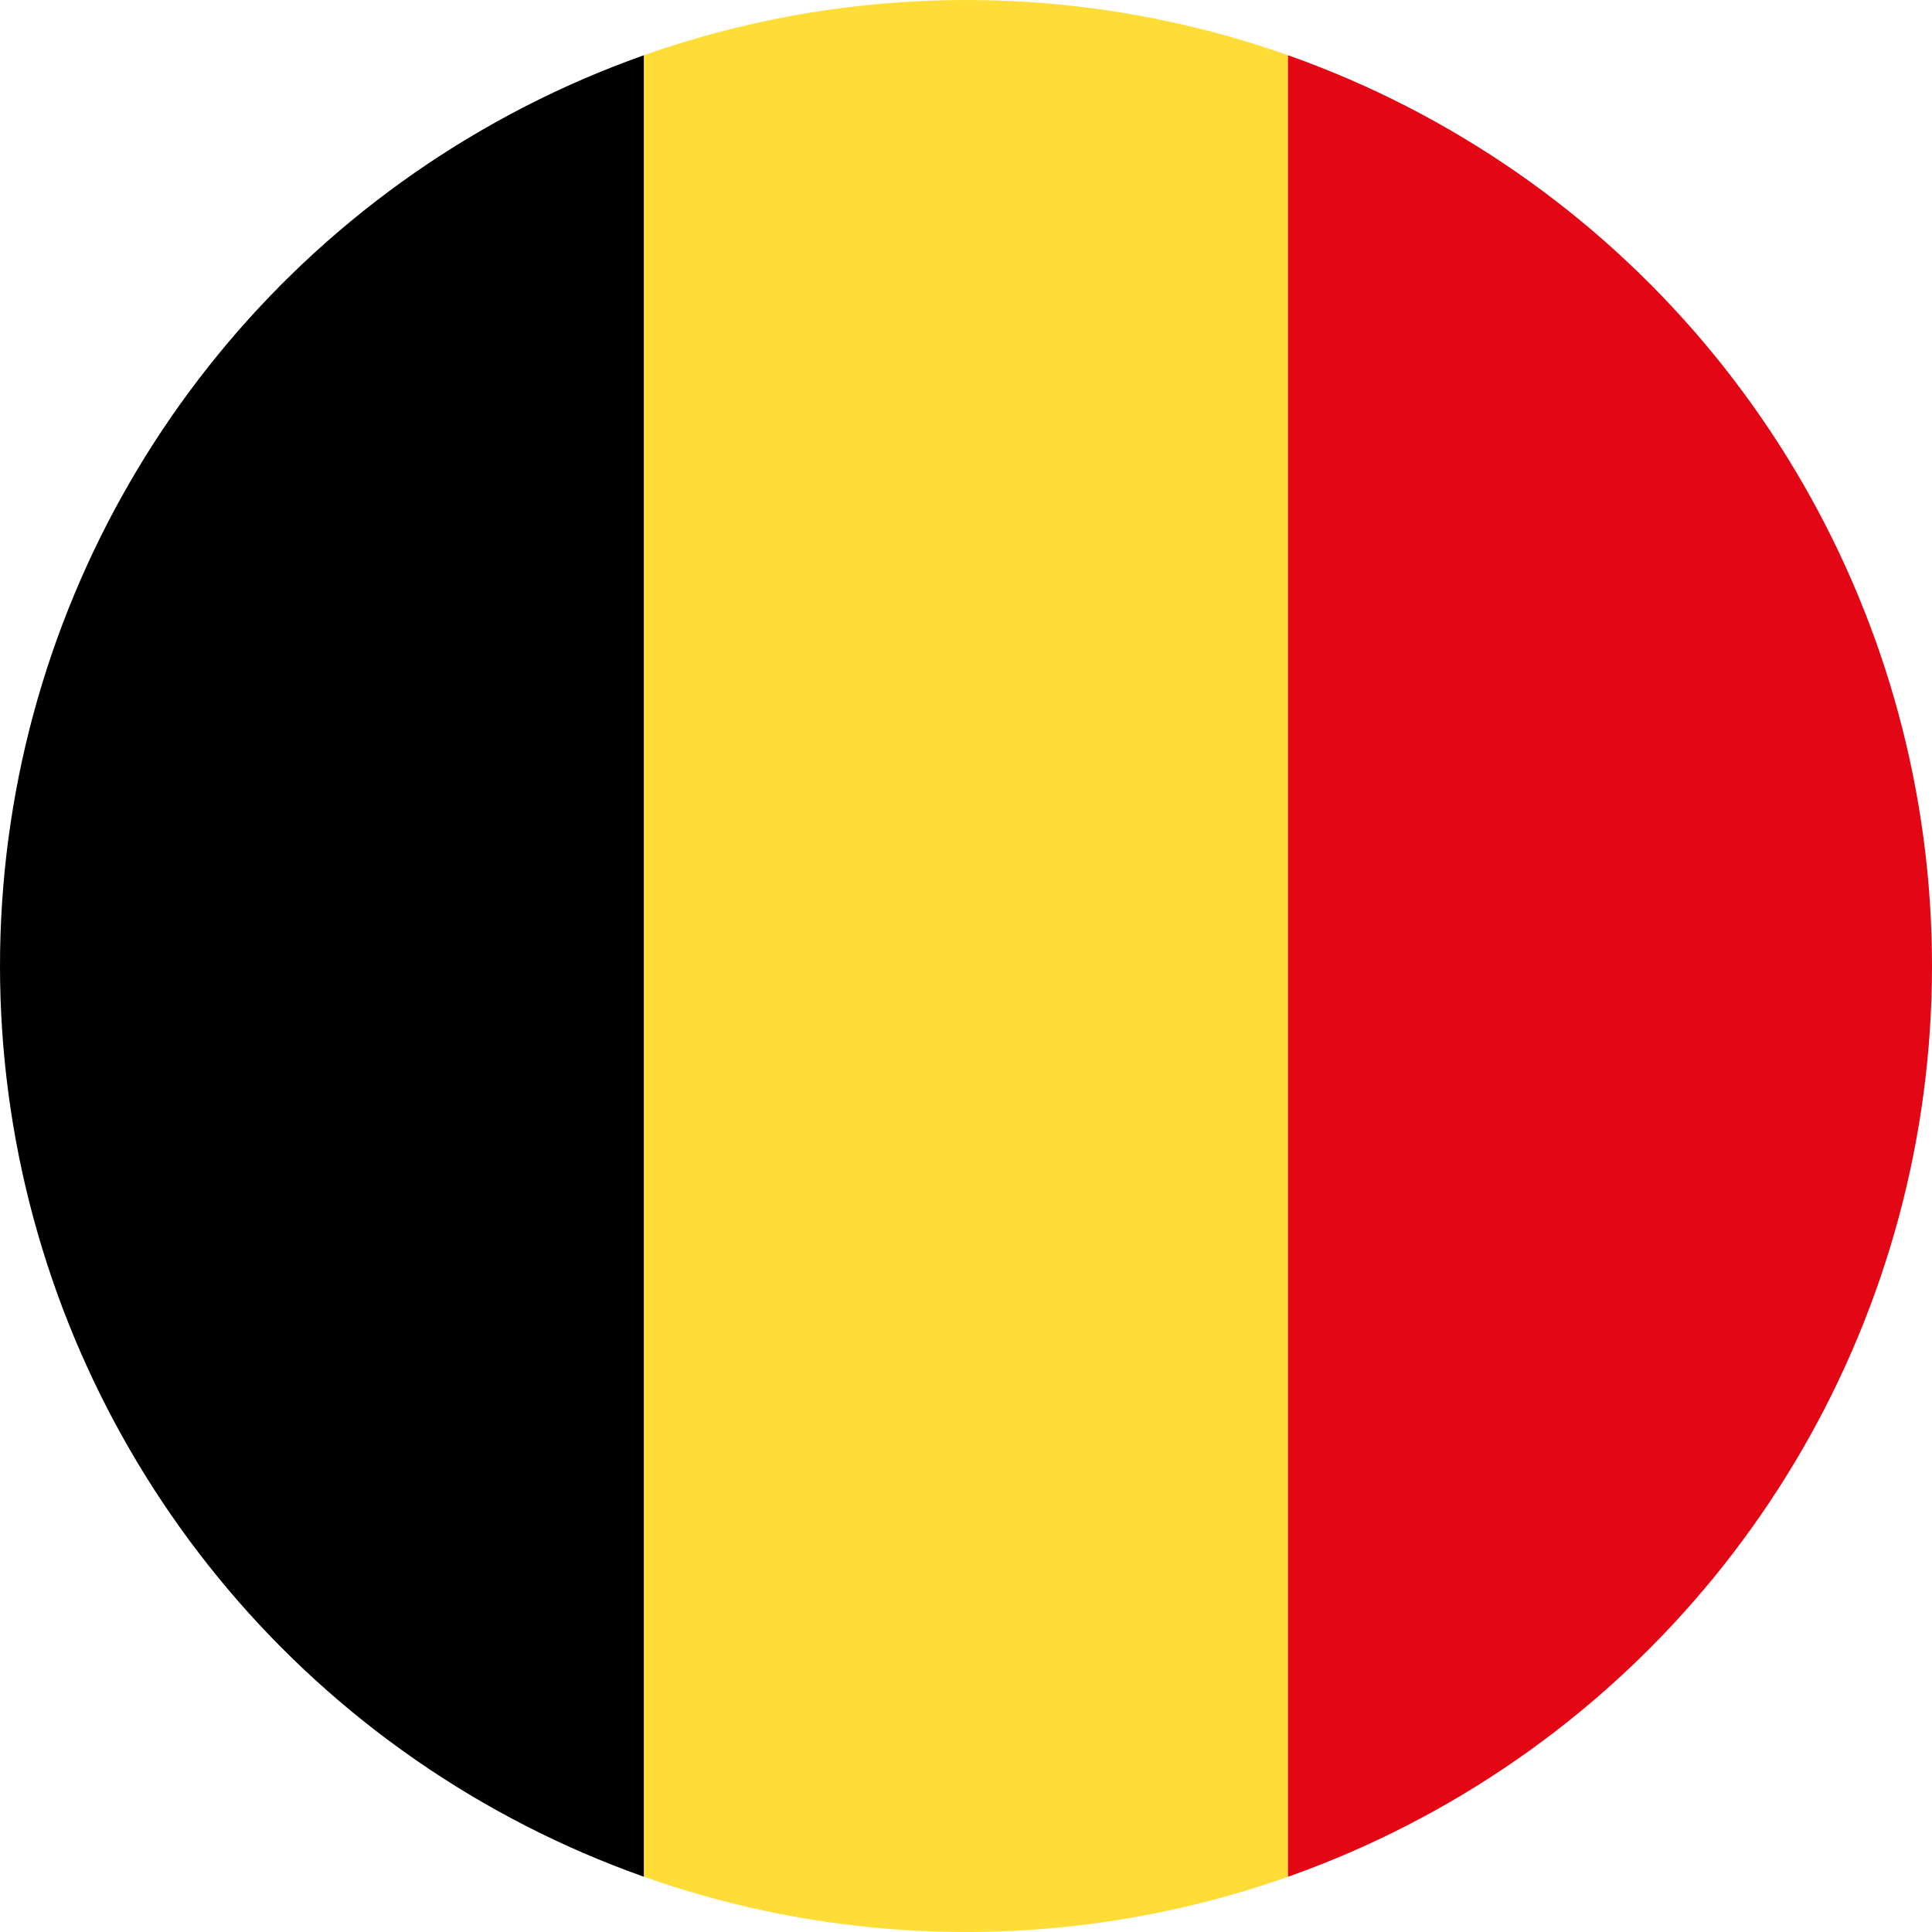 <?xml version="1.0" encoding="UTF-8"?><svg id="Calque_2" xmlns="http://www.w3.org/2000/svg" width="30" height="30" xmlns:xlink="http://www.w3.org/1999/xlink" viewBox="0 0 30 30"><defs><style>.cls-1{clip-path:url(#clippath-2);}.cls-2{fill:#e30614;}.cls-3{clip-path:url(#clippath-1);}.cls-4{fill:#ffdc36;}.cls-5{clip-path:url(#clippath);}.cls-6{fill:none;}</style><clipPath id="clippath"><circle class="cls-6" cx="15" cy="15" r="15"/></clipPath><clipPath id="clippath-1"><circle class="cls-6" cx="15" cy="15" r="15"/></clipPath><clipPath id="clippath-2"><circle class="cls-6" cx="15" cy="15" r="15"/></clipPath></defs><g id="Layer_1"><g><g class="cls-5"><rect width="10" height="30"/></g><g class="cls-3"><rect class="cls-4" x="10" width="10" height="30"/></g><g class="cls-1"><rect class="cls-2" x="20" width="10" height="30"/></g></g></g></svg>